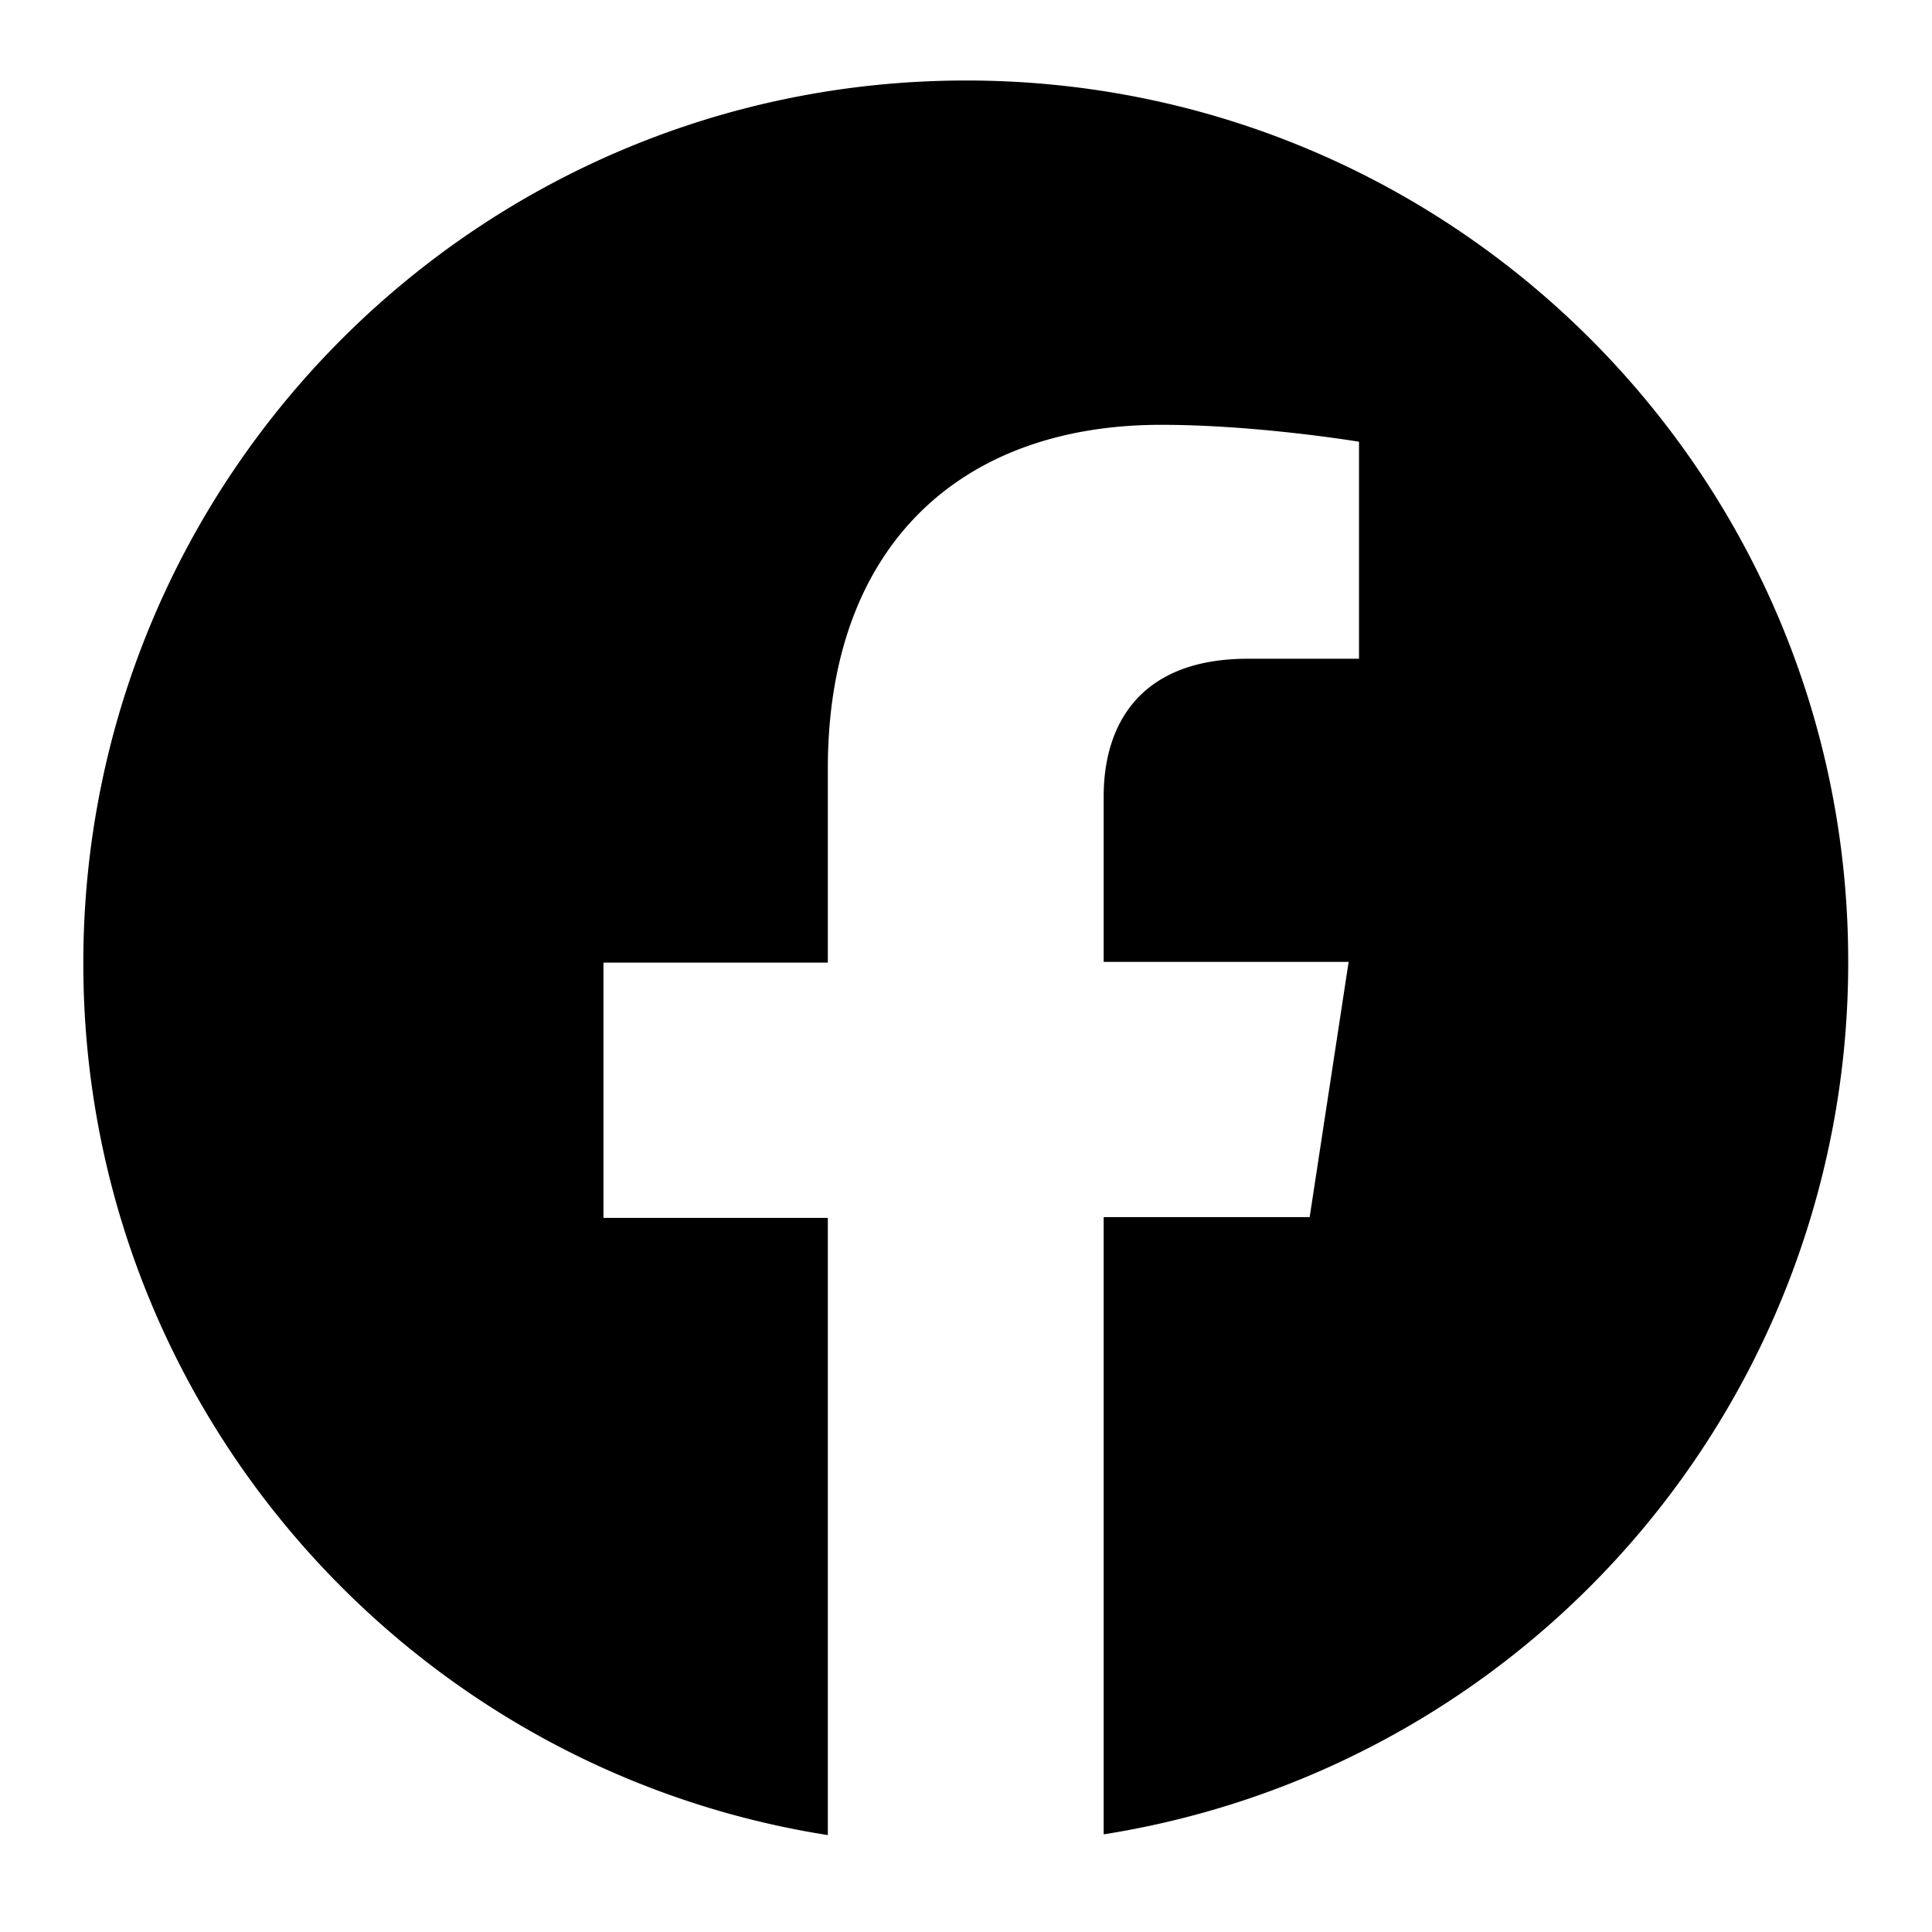 <?xml version="1.0" encoding="UTF-8"?>
<svg xmlns="http://www.w3.org/2000/svg" xml:space="preserve" style="fill-rule:evenodd;clip-rule:evenodd;stroke-linejoin:round;stroke-miterlimit:2" viewBox="0 0 24 24">
  <path d="M11.805 1C5.835 1 1 5.835 1 11.805c0 5.393 3.953 9.859 9.112 10.669V14.92H7.366v-3.124h2.746V9.419c0-2.711 1.612-4.205 4.079-4.205 1.179 0 2.422.207 2.422.207v2.656h-1.36c-1.342 0-1.765.828-1.765 1.684v2.026h2.998l-.477 3.124h-2.521v7.554A10.796 10.796 0 0 0 22.6 11.796C22.609 5.835 17.774 1 11.805 1Z" style="fill-rule:nonzero" transform="translate(.02 -.015) scale(1.015)"></path>
</svg>